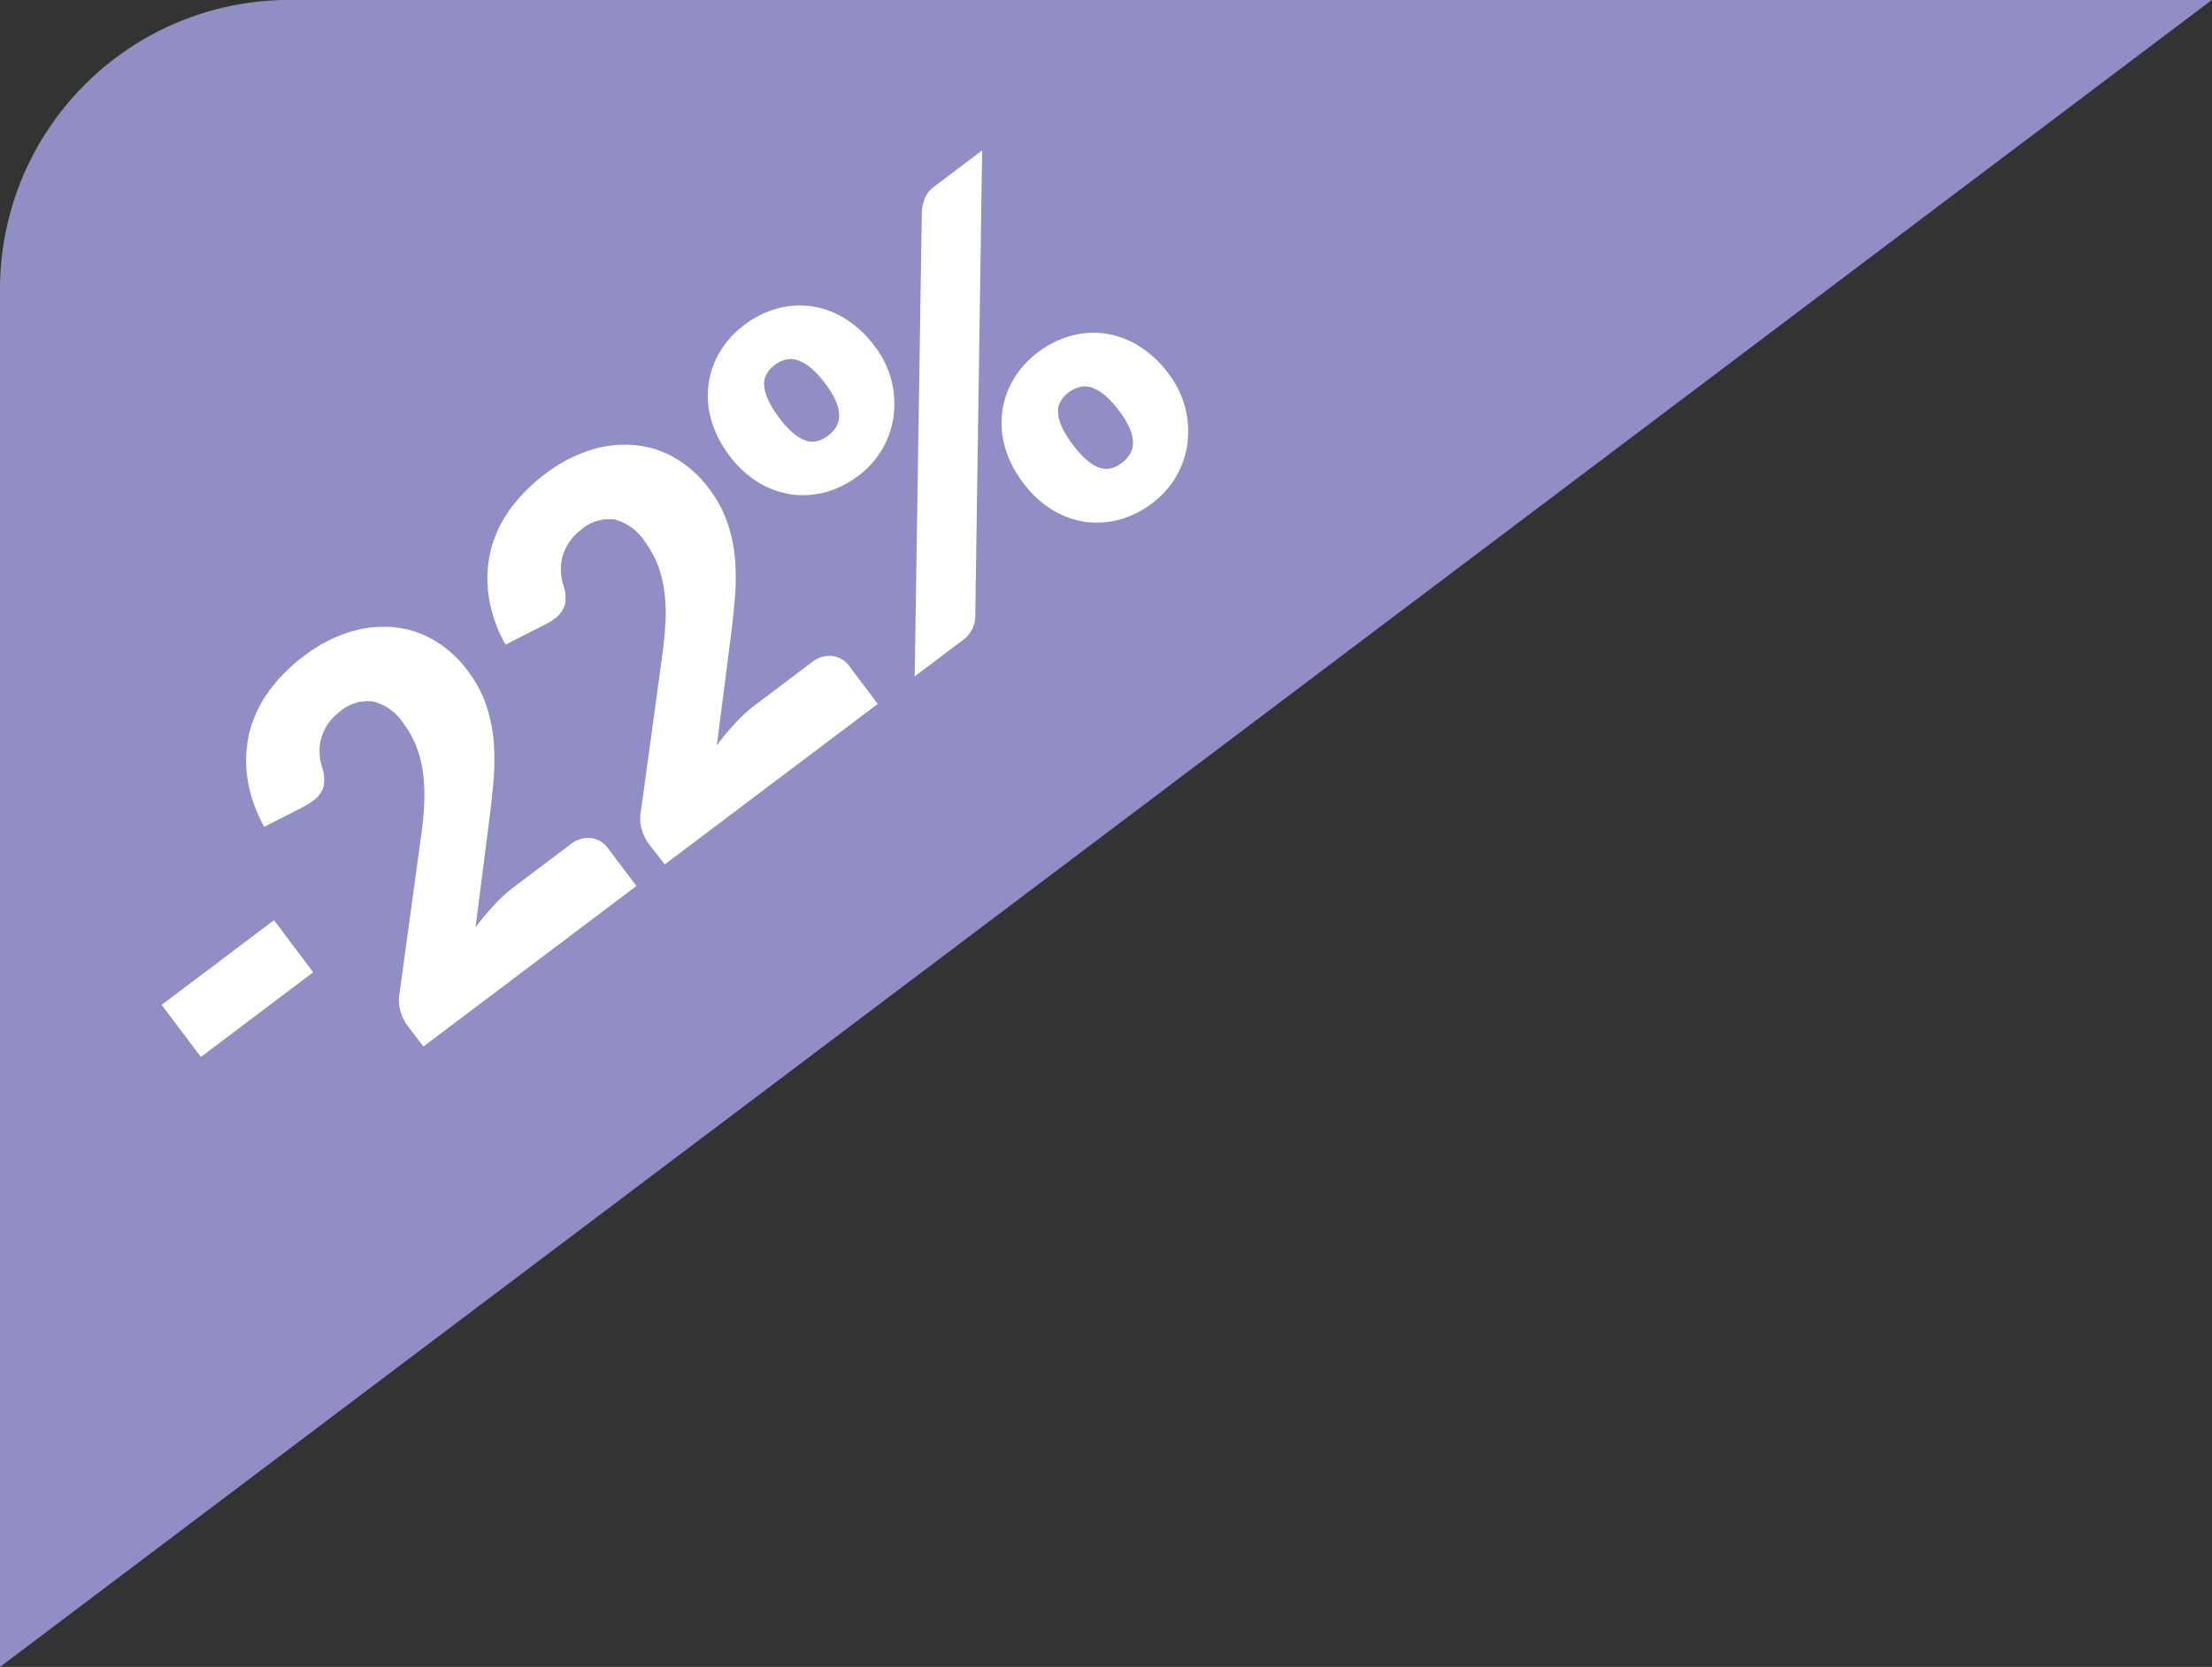 <svg xmlns="http://www.w3.org/2000/svg" width="76.433" height="57.596" viewBox="0 0 76.433 57.596">
  <rect x="0" y="0" width="76.433" height="57.596" fill="#333333" stroke="none"/>
  <g id="Group_17412" data-name="Group 17412" transform="translate(-1219.999 -1667.572)">
    <path id="Intersection_13" data-name="Intersection 13" d="M-4051.6,39.1a10,10,0,0,1,10-10h66.432L-4051.6,86.7Z" transform="translate(5271.598 1638.469)" fill="#908ec4"/>
    <path id="Intersection_15" data-name="Intersection 15" d="M-4820.415-4646.787l3.882-2.925,1.354,1.8-3.881,2.925Zm8.5.727a1.6,1.6,0,0,1-.25-.511,1.334,1.334,0,0,1-.024-.659l.728-5.316q.1-.68.119-1.249a5.855,5.855,0,0,0-.048-1.051,4.009,4.009,0,0,0-.235-.894,3.422,3.422,0,0,0-.451-.793,1.747,1.747,0,0,0-1.021-.734,1.45,1.45,0,0,0-1.162.35,1.792,1.792,0,0,0-.406.419,1.716,1.716,0,0,0-.228.476,1.638,1.638,0,0,0-.068.5,1.932,1.932,0,0,0,.081.5,1.3,1.3,0,0,1,.061.687.921.921,0,0,1-.369.5c-.047.036-.1.072-.16.109s-.121.073-.185.106l-1.336.68a4.9,4.9,0,0,1-.586-1.7,4.1,4.1,0,0,1,.08-1.582,4.152,4.152,0,0,1,.674-1.416,5.769,5.769,0,0,1,1.2-1.2,5.049,5.049,0,0,1,1.567-.827,3.953,3.953,0,0,1,1.535-.171,3.417,3.417,0,0,1,1.4.453,3.924,3.924,0,0,1,1.157,1.05,4.2,4.2,0,0,1,.641,1.186,5.224,5.224,0,0,1,.259,1.263,8.159,8.159,0,0,1-.006,1.346q-.058.692-.156,1.43l-.466,3.644a9.04,9.04,0,0,1,.642-.772,5.352,5.352,0,0,1,.67-.613l1.956-1.473a.988.988,0,0,1,.716-.23.86.86,0,0,1,.6.363l.975,1.295-7.36,5.546Zm8.337-6.284a1.662,1.662,0,0,1-.25-.51,1.352,1.352,0,0,1-.022-.66l.728-5.314c.063-.453.1-.87.118-1.25a5.747,5.747,0,0,0-.049-1.05,3.9,3.9,0,0,0-.235-.9,3.425,3.425,0,0,0-.451-.792,1.745,1.745,0,0,0-1.021-.735,1.451,1.451,0,0,0-1.161.352,1.71,1.71,0,0,0-.406.419,1.731,1.731,0,0,0-.228.475,1.609,1.609,0,0,0-.066.5,1.872,1.872,0,0,0,.08.5,1.287,1.287,0,0,1,.061.686.918.918,0,0,1-.37.5c-.048.036-.1.074-.16.11s-.12.071-.186.1l-1.336.68a4.951,4.951,0,0,1-.587-1.7,4.13,4.13,0,0,1,.081-1.582,4.128,4.128,0,0,1,.675-1.415,5.765,5.765,0,0,1,1.2-1.2,5.088,5.088,0,0,1,1.57-.828,3.914,3.914,0,0,1,1.533-.169,3.369,3.369,0,0,1,1.4.453,3.94,3.94,0,0,1,1.158,1.049,4.259,4.259,0,0,1,.64,1.186,5.305,5.305,0,0,1,.259,1.265,8.052,8.052,0,0,1-.006,1.346q-.058.692-.156,1.43l-.466,3.642a9.253,9.253,0,0,1,.642-.771,5.182,5.182,0,0,1,.671-.613l1.955-1.473a.99.99,0,0,1,.717-.231.861.861,0,0,1,.6.365l.975,1.293-7.36,5.546Zm9.43-21.881a1.675,1.675,0,0,1,.1-.426.994.994,0,0,1,.36-.435l1.624-1.223-.238,16.1a1.146,1.146,0,0,1-.1.43,1.006,1.006,0,0,1-.325.385l-1.668,1.256Zm5.624,10.746a3.017,3.017,0,0,1-1.139-.428,3.559,3.559,0,0,1-.979-.912,3.708,3.708,0,0,1-.629-1.222,3.033,3.033,0,0,1-.1-1.223,2.962,2.962,0,0,1,.386-1.131,3.238,3.238,0,0,1,.86-.946,3.325,3.325,0,0,1,1.153-.57,2.907,2.907,0,0,1,1.2-.065,3.059,3.059,0,0,1,1.147.437,3.751,3.751,0,0,1,1,.941,3.25,3.25,0,0,1,.585,1.21,3.276,3.276,0,0,1,.064,1.236,3.06,3.06,0,0,1-.4,1.132,3.1,3.1,0,0,1-.812.9,3.269,3.269,0,0,1-1.143.569,2.961,2.961,0,0,1-.758.1A2.912,2.912,0,0,1-4788.52-4663.479Zm-.191-4.651a1.116,1.116,0,0,0-.363.183,1.06,1.06,0,0,0-.272.3.683.683,0,0,0-.093.385,1.425,1.425,0,0,0,.132.5,3.31,3.31,0,0,0,.4.643,3.054,3.054,0,0,0,.49.532,1.322,1.322,0,0,0,.435.248.717.717,0,0,0,.391.01,1.046,1.046,0,0,0,.358-.182,1.082,1.082,0,0,0,.276-.3.753.753,0,0,0,.11-.387,1.268,1.268,0,0,0-.108-.494,2.839,2.839,0,0,0-.373-.621,3.077,3.077,0,0,0-.512-.554,1.388,1.388,0,0,0-.459-.258.823.823,0,0,0-.225-.033A.673.673,0,0,0-4788.711-4668.129Zm-9.964,3.7a3.017,3.017,0,0,1-1.136-.422,3.574,3.574,0,0,1-.978-.909,3.762,3.762,0,0,1-.628-1.223,3.047,3.047,0,0,1-.1-1.222,2.921,2.921,0,0,1,.388-1.131,3.214,3.214,0,0,1,.859-.947,3.287,3.287,0,0,1,1.153-.569,2.911,2.911,0,0,1,1.2-.066,3.072,3.072,0,0,1,1.147.437,3.755,3.755,0,0,1,1,.941,3.229,3.229,0,0,1,.583,1.207,3.275,3.275,0,0,1,.062,1.233,3.077,3.077,0,0,1-.4,1.132,3.118,3.118,0,0,1-.812.9,3.3,3.3,0,0,1-1.144.569,2.977,2.977,0,0,1-.757.1A2.8,2.8,0,0,1-4798.675-4664.425Zm-.191-4.649a1.079,1.079,0,0,0-.363.183,1.071,1.071,0,0,0-.272.3.68.68,0,0,0-.093.386,1.407,1.407,0,0,0,.132.5,3.3,3.3,0,0,0,.4.652,3.055,3.055,0,0,0,.492.532,1.316,1.316,0,0,0,.434.247.7.7,0,0,0,.39.01,1.08,1.08,0,0,0,.361-.181,1.118,1.118,0,0,0,.276-.3.761.761,0,0,0,.109-.386,1.266,1.266,0,0,0-.108-.494,2.858,2.858,0,0,0-.372-.62,3.214,3.214,0,0,0-.519-.562,1.362,1.362,0,0,0-.459-.257.828.828,0,0,0-.226-.033A.663.663,0,0,0-4798.867-4669.074Z" transform="translate(6046 6349.08)" fill="#fff" stroke="rgba(0,0,0,0)" stroke-width="1"/>
  </g>
</svg>
